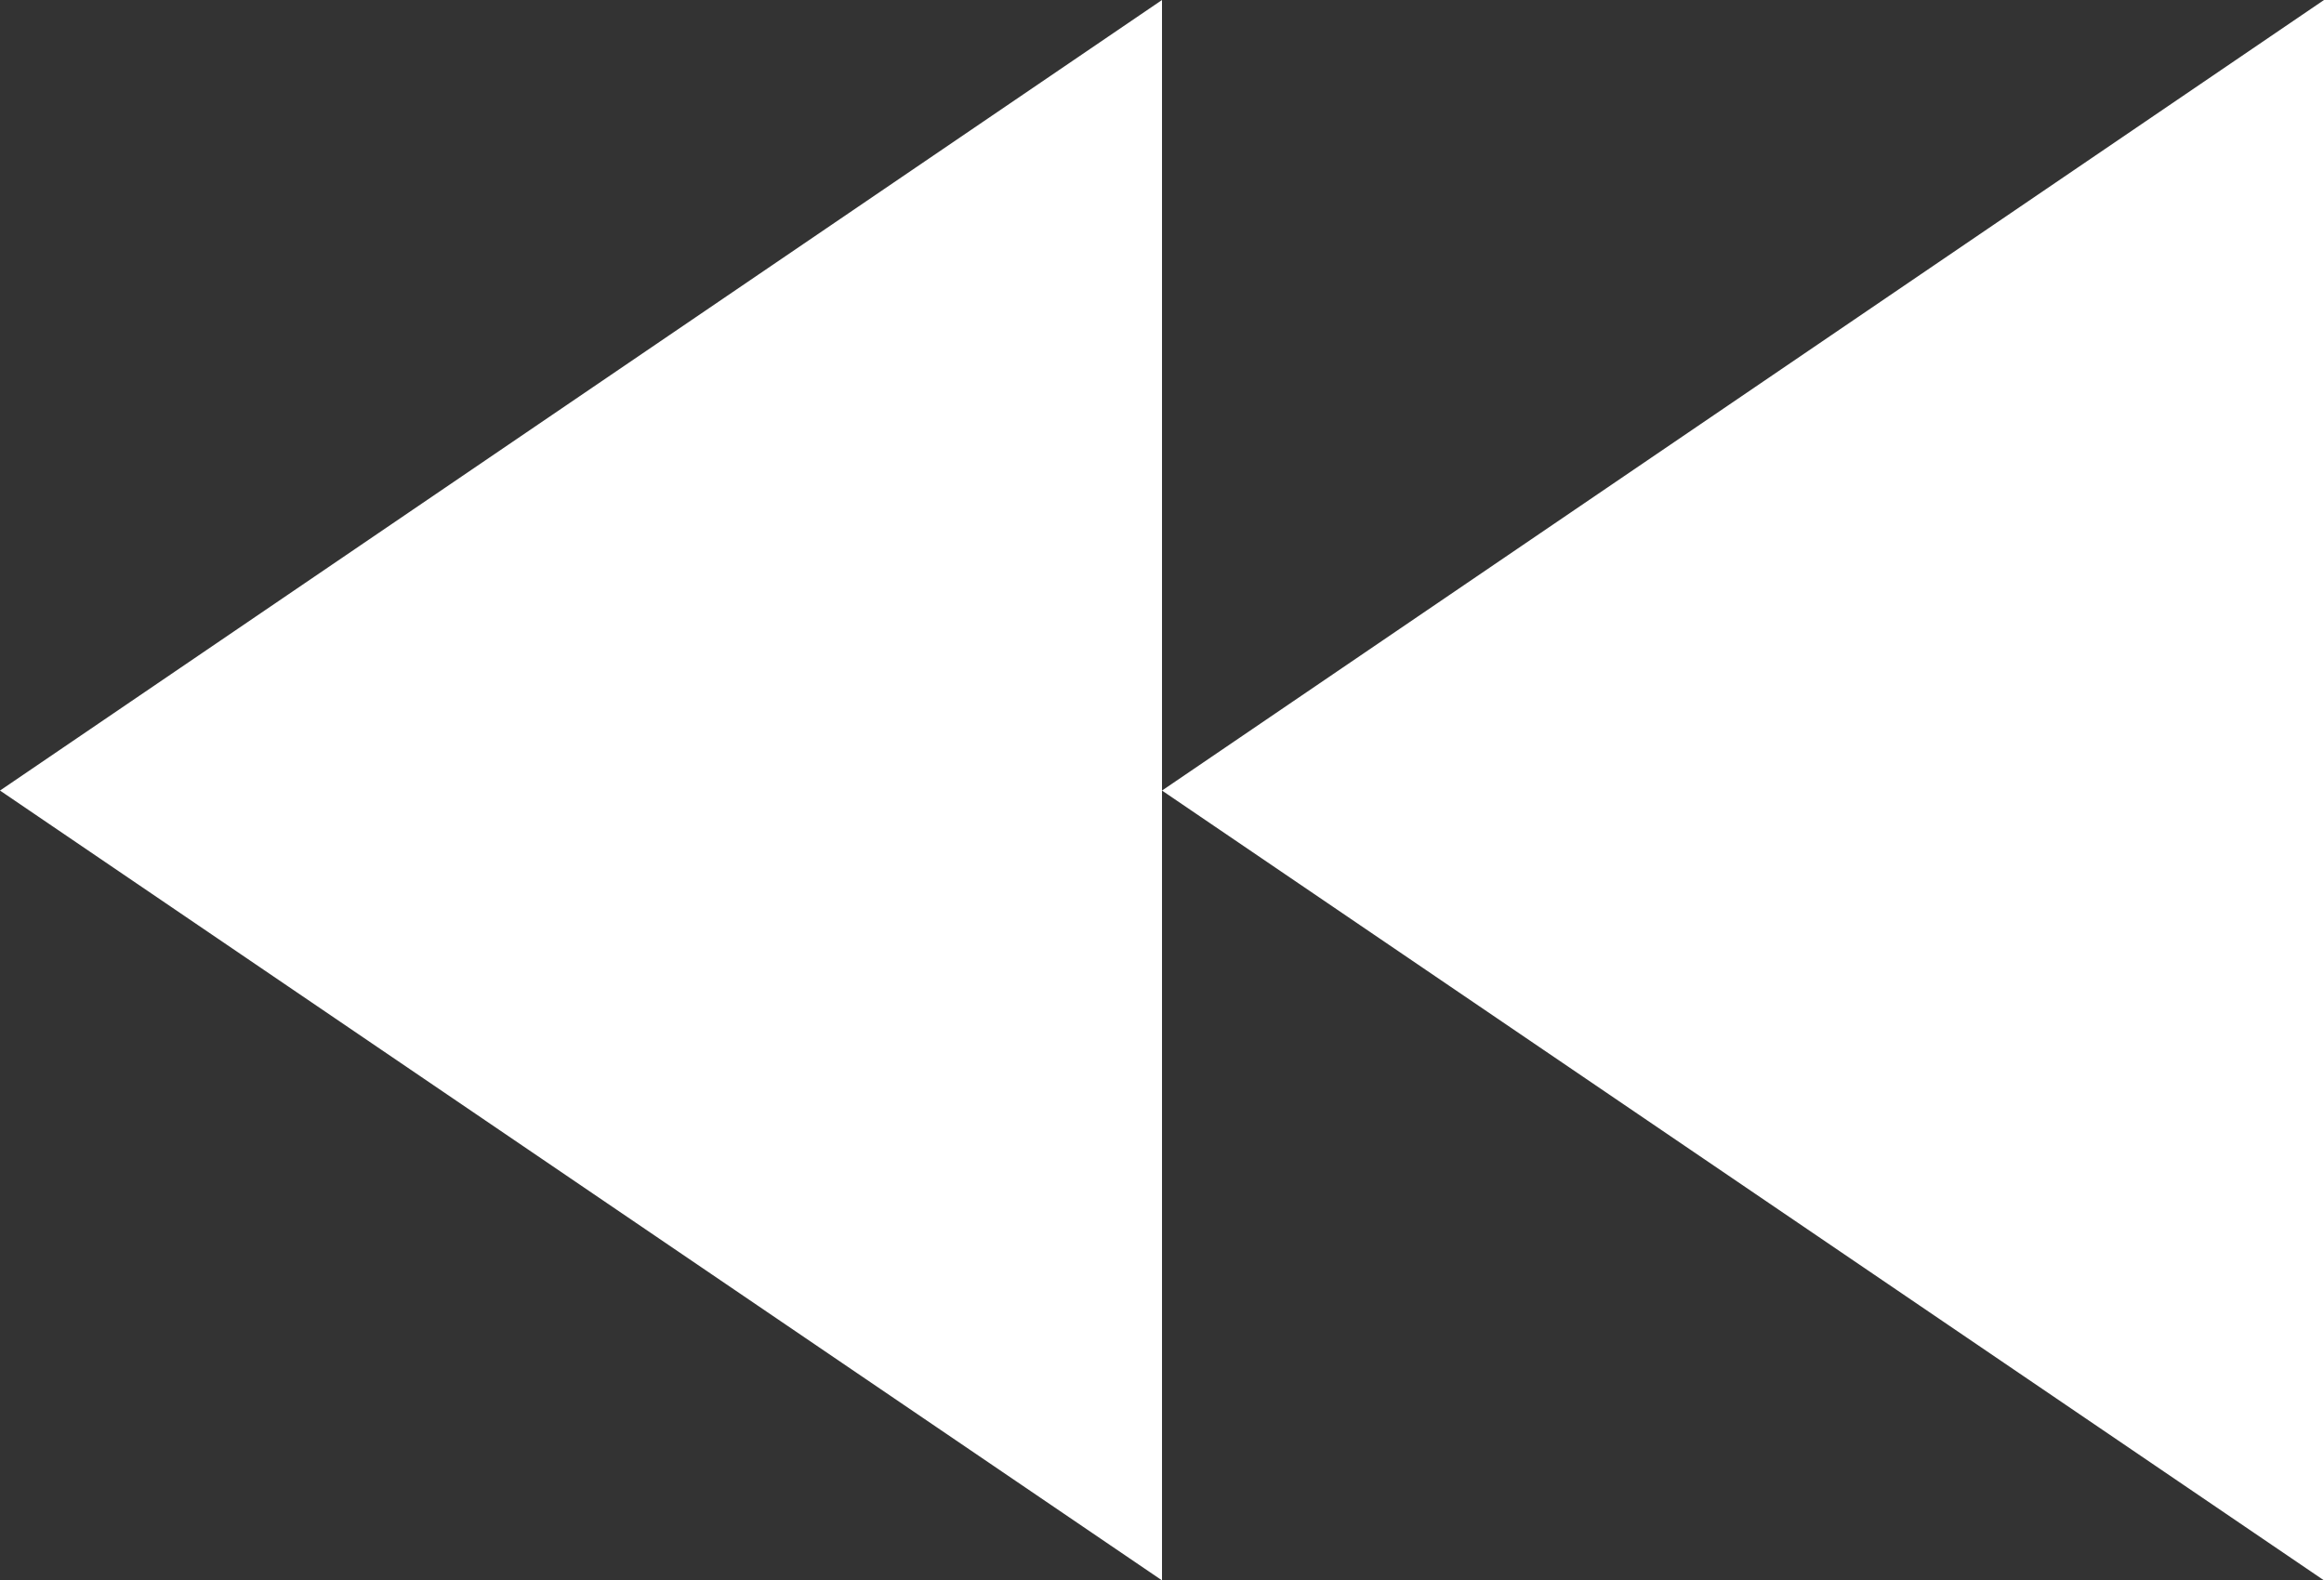 <?xml version="1.0" encoding="utf-8"?>
<!-- Generator: Adobe Illustrator 27.7.0, SVG Export Plug-In . SVG Version: 6.00 Build 0)  -->
<svg version="1.1" id="Layer_1" xmlns="http://www.w3.org/2000/svg" xmlns:xlink="http://www.w3.org/1999/xlink" x="0px" y="0px"
	 viewBox="0 0 31.86 21.67" style="enable-background:new 0 0 31.86 21.67;" xml:space="preserve">
<rect x="0" y="0" width="31.86" height="21.67" fill="#333333" stroke="none"/>
<style type="text/css">
	.st0{fill:#FFFFFF;}
</style>
<g>
	<g>
		<g>
			<defs>
				<path id="SVGID_1_" d="M-940.11,481.45v203.27c0,0-55.23,110.81-221.75,110.81c-175.41,0-257.66-128.14-257.66-286.2
					s82.25-286.2,257.66-286.2c139.12,0,209.32,81.66,232.02,194.99l-104.26,7.44c-16.1-69.13-55.53-117.16-126.7-117.16
					c-112.26,0-151.42,89.96-151.42,200.93s39.16,200.93,151.42,200.93c54.29,0,97.41-21.15,127.49-55.53V570h-127.49v-88.55
					H-940.11z M-47.55,481.45V570H79.94v84.73C49.86,689.1,6.73,710.25-47.55,710.25c-112.26,0-151.42-89.96-151.42-200.93
					s39.16-200.93,151.42-200.93c71.17,0,110.6,48.03,126.7,117.16l104.26-7.44C160.72,304.79,90.52,223.12-48.61,223.12
					c-175.41,0-257.66,128.14-257.66,286.2c0,158.07,82.25,286.2,257.66,286.2c166.52,0,221.75-110.81,221.75-110.81V481.45H-47.55z
					 M-517.14,229.08v368.8c0,62.06-36.37,112.37-112.37,112.37s-112.37-50.31-112.37-112.37V229.81v-0.73h-93.2v359.05l0,0
					c0,113.54,66.53,205.58,205.58,205.58s205.58-92.04,205.58-205.58V229.08H-517.14z M608.5,664.06H380.58L339.9,785.94H230.84
					l198.72-556.86h131.47l197.2,556.86H649.18L608.5,664.06z M578.94,575.51l-84.4-252.87l-84.4,252.87H578.94z"/>
			</defs>
			<clipPath id="SVGID_00000091005950800104961000000006487760455161171643_">
				<use xlink:href="#SVGID_1_"  style="overflow:visible;"/>
			</clipPath>
		</g>
	</g>
</g>
<g>
	<polygon class="st0" points="31.86,21.67 15.93,10.84 31.86,0 	"/>
	<polygon class="st0" points="15.93,21.67 0,10.84 15.93,0 	"/>
</g>
</svg>